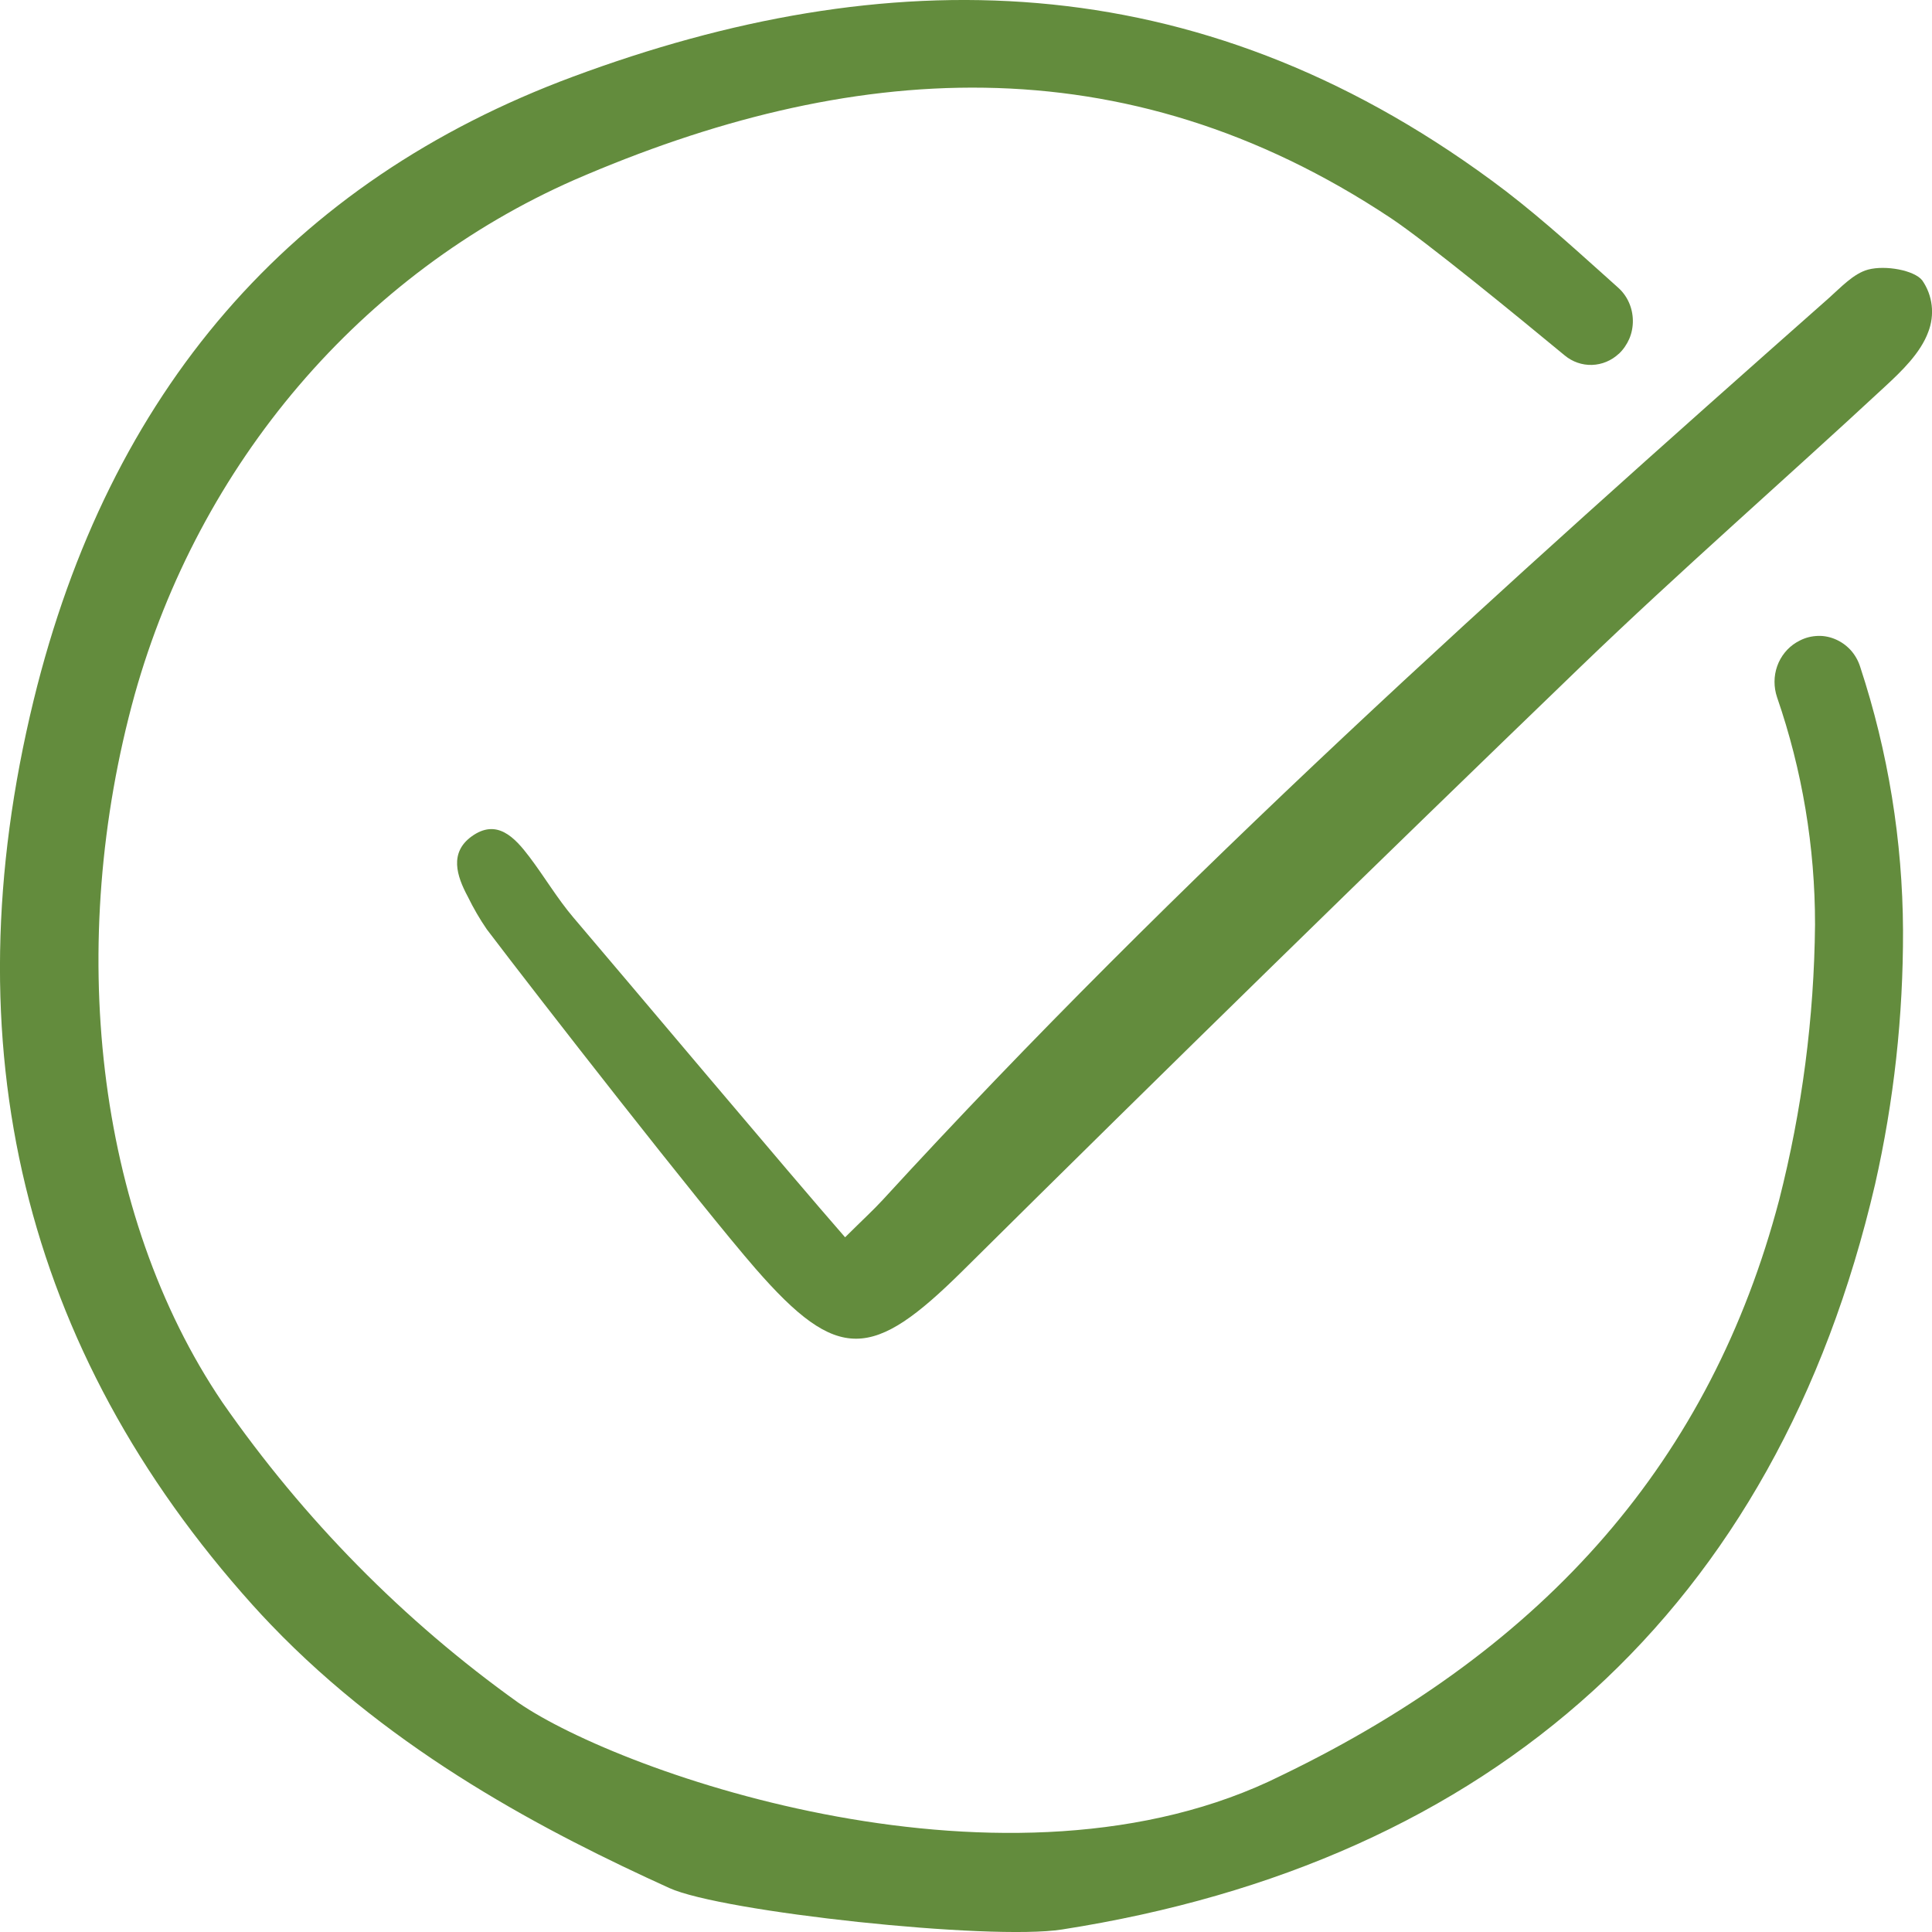 <svg xmlns="http://www.w3.org/2000/svg" fill="none" viewBox="0 0 24 24" height="24" width="24">
<path fill="#638C3D" d="M20.11 4.395C20.165 4.343 20.209 4.279 20.24 4.208C20.27 4.137 20.285 4.06 20.284 3.982C20.283 3.905 20.267 3.828 20.235 3.757C20.204 3.687 20.158 3.624 20.102 3.574C20.042 3.52 19.983 3.467 19.925 3.415C19.477 3.013 19.015 2.597 18.531 2.243C14.836 -0.473 10.996 -0.488 7.119 0.952C3.609 2.255 1.355 4.862 0.418 8.698C-0.627 12.985 0.288 16.766 3.139 19.939C3.213 20.021 3.289 20.103 3.364 20.181C4.896 21.78 6.803 22.767 8.315 23.454C8.963 23.75 12.292 24.109 13.192 23.969C18.544 23.134 22.066 19.983 23.293 14.711C23.527 13.678 23.643 12.62 23.64 11.559C23.635 10.445 23.455 9.338 23.108 8.284C23.083 8.205 23.042 8.133 22.987 8.073C22.931 8.013 22.864 7.967 22.79 7.937C22.716 7.907 22.636 7.894 22.557 7.901C22.477 7.907 22.4 7.931 22.331 7.972L22.316 7.98C22.206 8.046 22.121 8.151 22.077 8.275C22.033 8.399 22.033 8.536 22.075 8.661C22.388 9.567 22.548 10.523 22.547 11.486C22.536 12.642 22.386 13.791 22.101 14.908C21.255 18.116 19.234 20.455 15.921 22.054C12.553 23.738 7.722 22.036 6.437 21.15C5.017 20.136 3.774 18.875 2.763 17.421C1.177 15.078 0.821 11.709 1.673 8.629C2.072 7.207 2.769 5.896 3.713 4.79C4.658 3.684 5.826 2.811 7.134 2.235C10.535 0.759 13.948 0.499 17.277 2.709C17.723 3.006 18.861 3.939 19.437 4.415C19.533 4.495 19.654 4.537 19.777 4.533C19.9 4.529 20.018 4.48 20.11 4.394L20.11 4.395Z"></path>
<path fill="#638C3D" d="M10.498 15.37C10.726 15.144 10.851 15.03 10.966 14.905C14.641 10.896 18.666 7.287 22.715 3.706C22.868 3.57 23.025 3.398 23.206 3.349C23.424 3.291 23.78 3.358 23.878 3.482C23.942 3.573 23.983 3.681 23.996 3.793C24.009 3.906 23.994 4.02 23.953 4.125C23.857 4.385 23.626 4.608 23.415 4.803C22.16 5.968 20.87 7.092 19.637 8.28C17.06 10.765 14.499 13.268 11.955 15.79C10.84 16.893 10.411 16.937 9.385 15.759C8.71 14.983 6.671 12.368 6.047 11.544C5.959 11.416 5.881 11.281 5.812 11.14C5.672 10.88 5.58 10.592 5.859 10.39C6.171 10.165 6.392 10.4 6.577 10.645C6.764 10.892 6.924 11.164 7.124 11.399C7.745 12.127 9.826 14.602 10.498 15.37Z"></path>
</svg>
